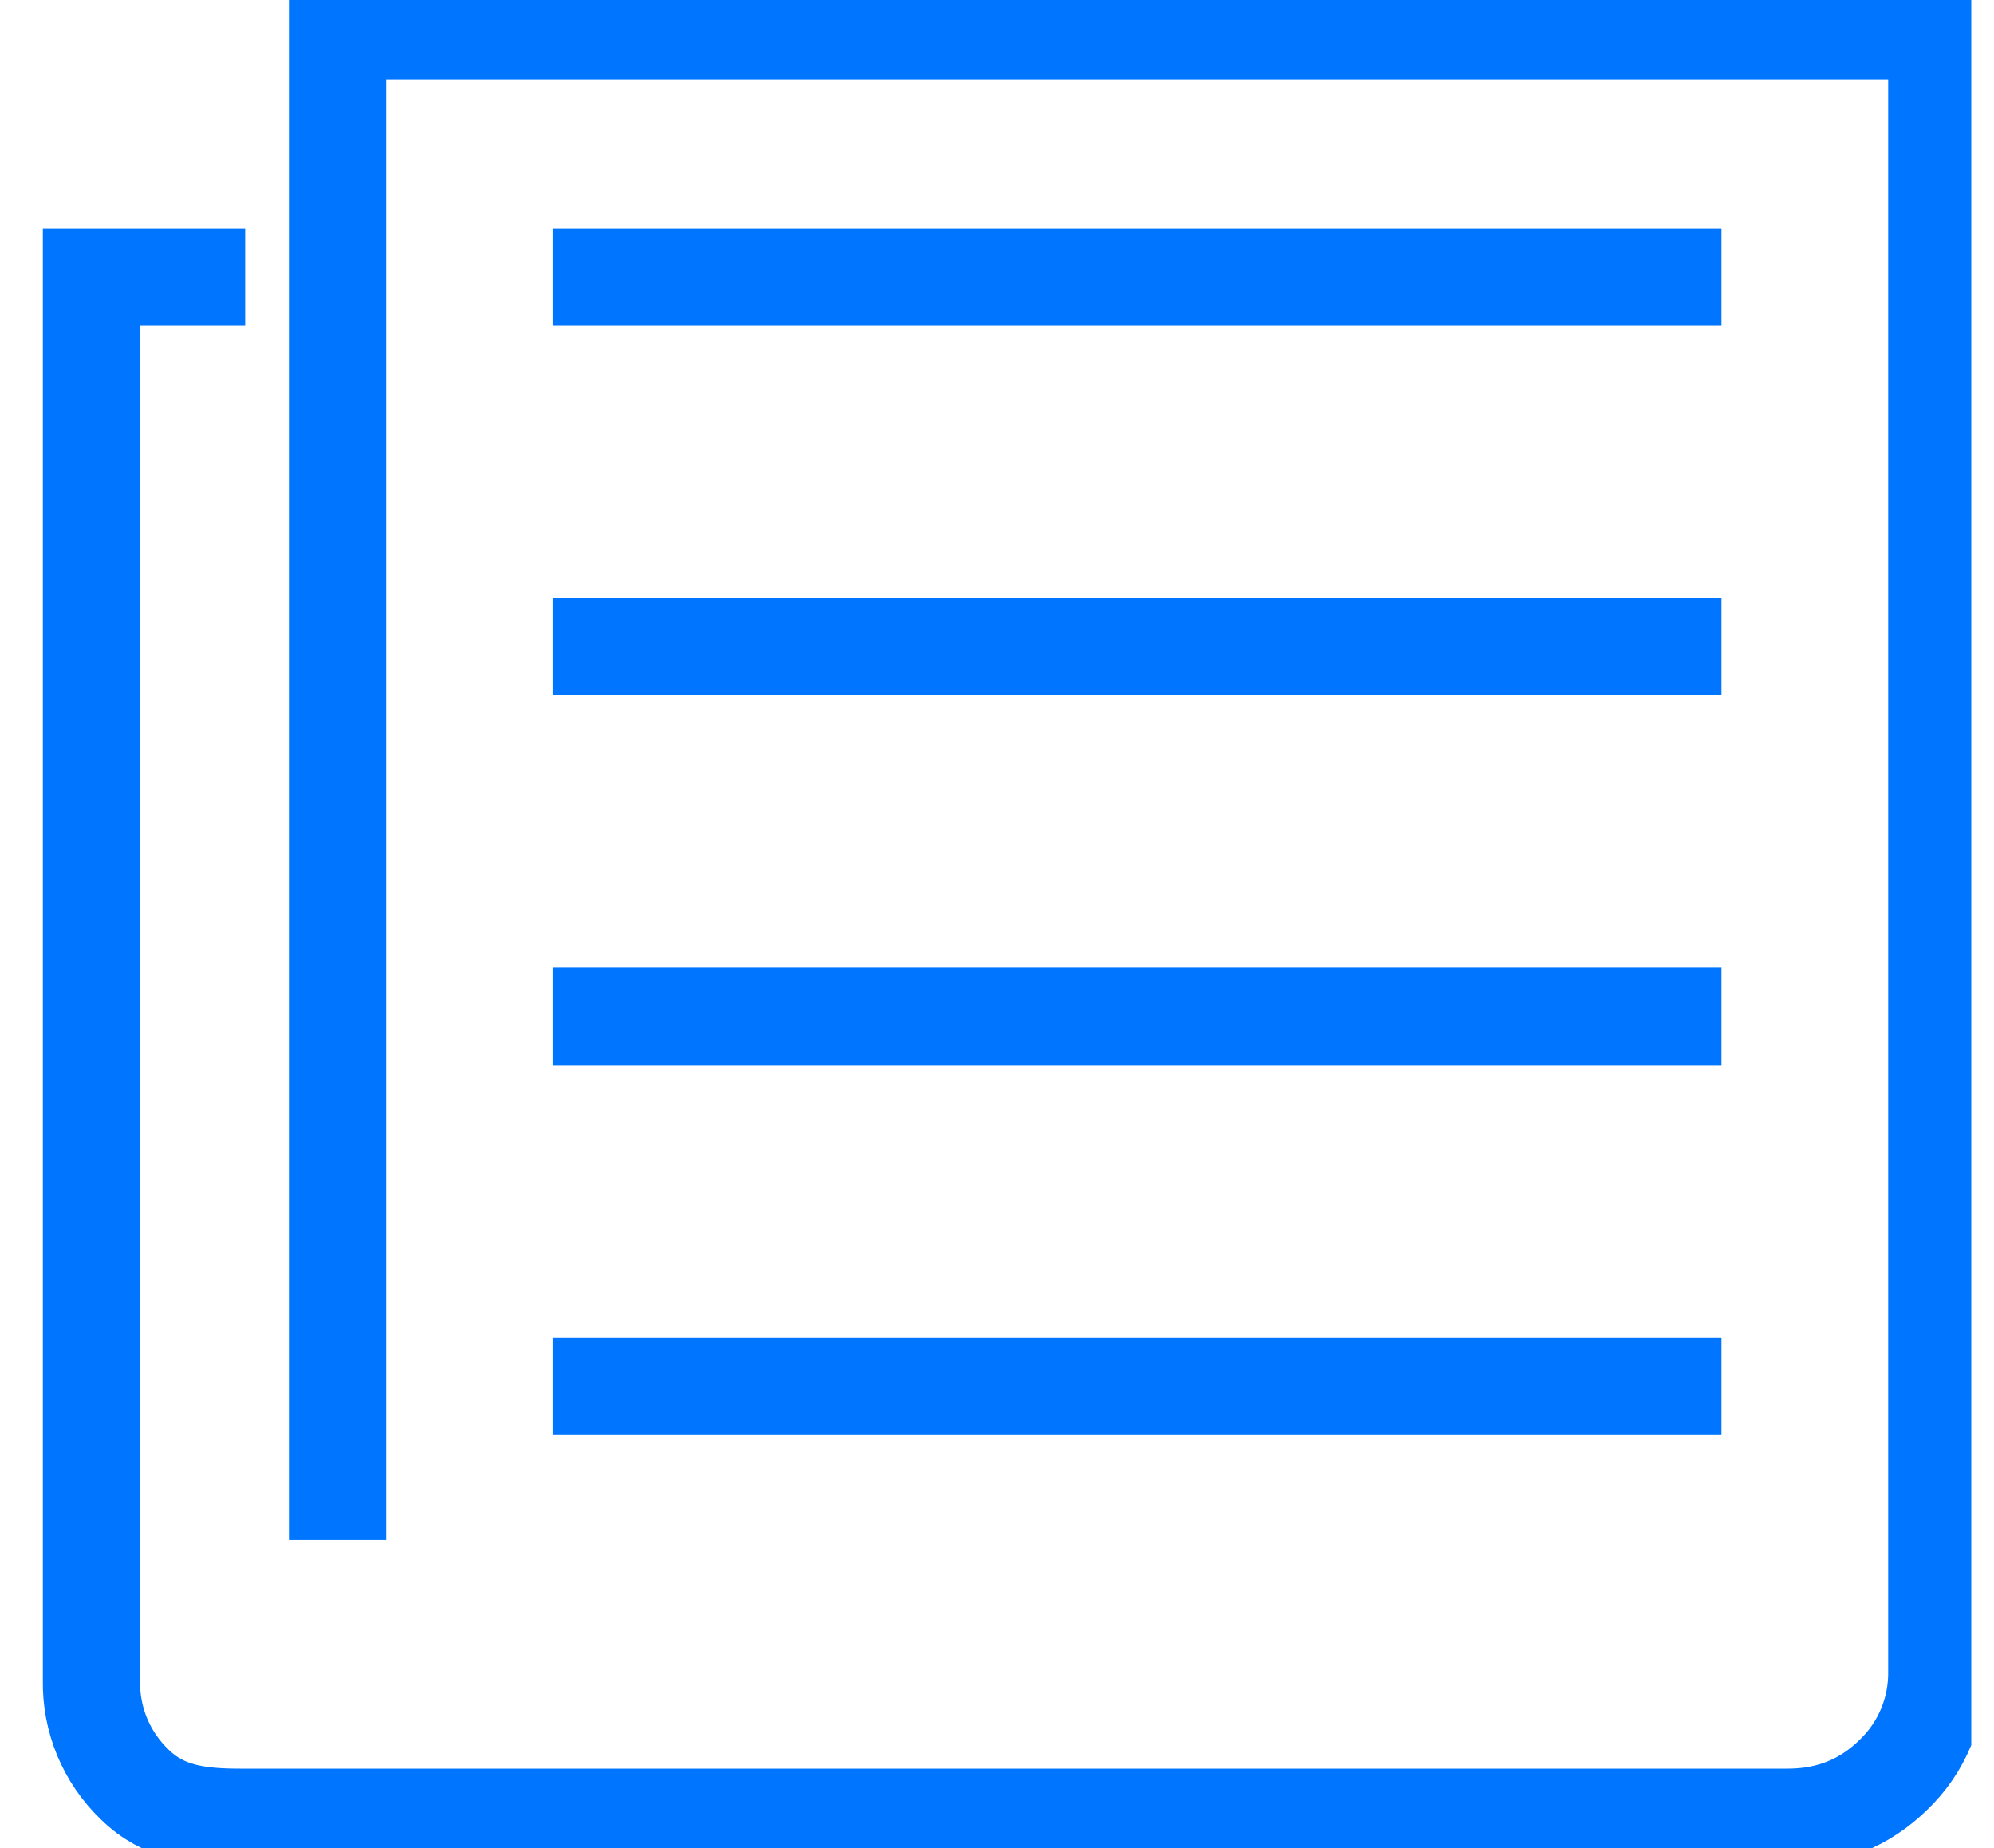 <svg width="41" height="38" viewBox="0 0 41 38" fill="none" xmlns="http://www.w3.org/2000/svg">
<g clip-path="url(#clip0_4_2976)">
<path d="M6.931 0.633H39.824V34.352C39.831 34.751 39.756 35.147 39.603 35.515C39.45 35.883 39.223 36.215 38.935 36.491C38.342 37.074 37.617 37.367 36.761 37.367H4.942C4.087 37.367 3.363 37.277 2.77 36.693C2.482 36.417 2.254 36.084 2.101 35.716C1.948 35.347 1.873 34.951 1.881 34.552V5.7H5.041M11.364 5.7H35.396M11.364 13.3H35.396M11.364 20.9H35.396M11.364 28.5H35.396M6.941 0V31.667" stroke="#0075FF" stroke-width="2"/>
</g>
<defs>
<clipPath id="clip0_4_2976">
<rect width="40.533" height="38" fill="white"/>
</clipPath>
</defs>
</svg>
